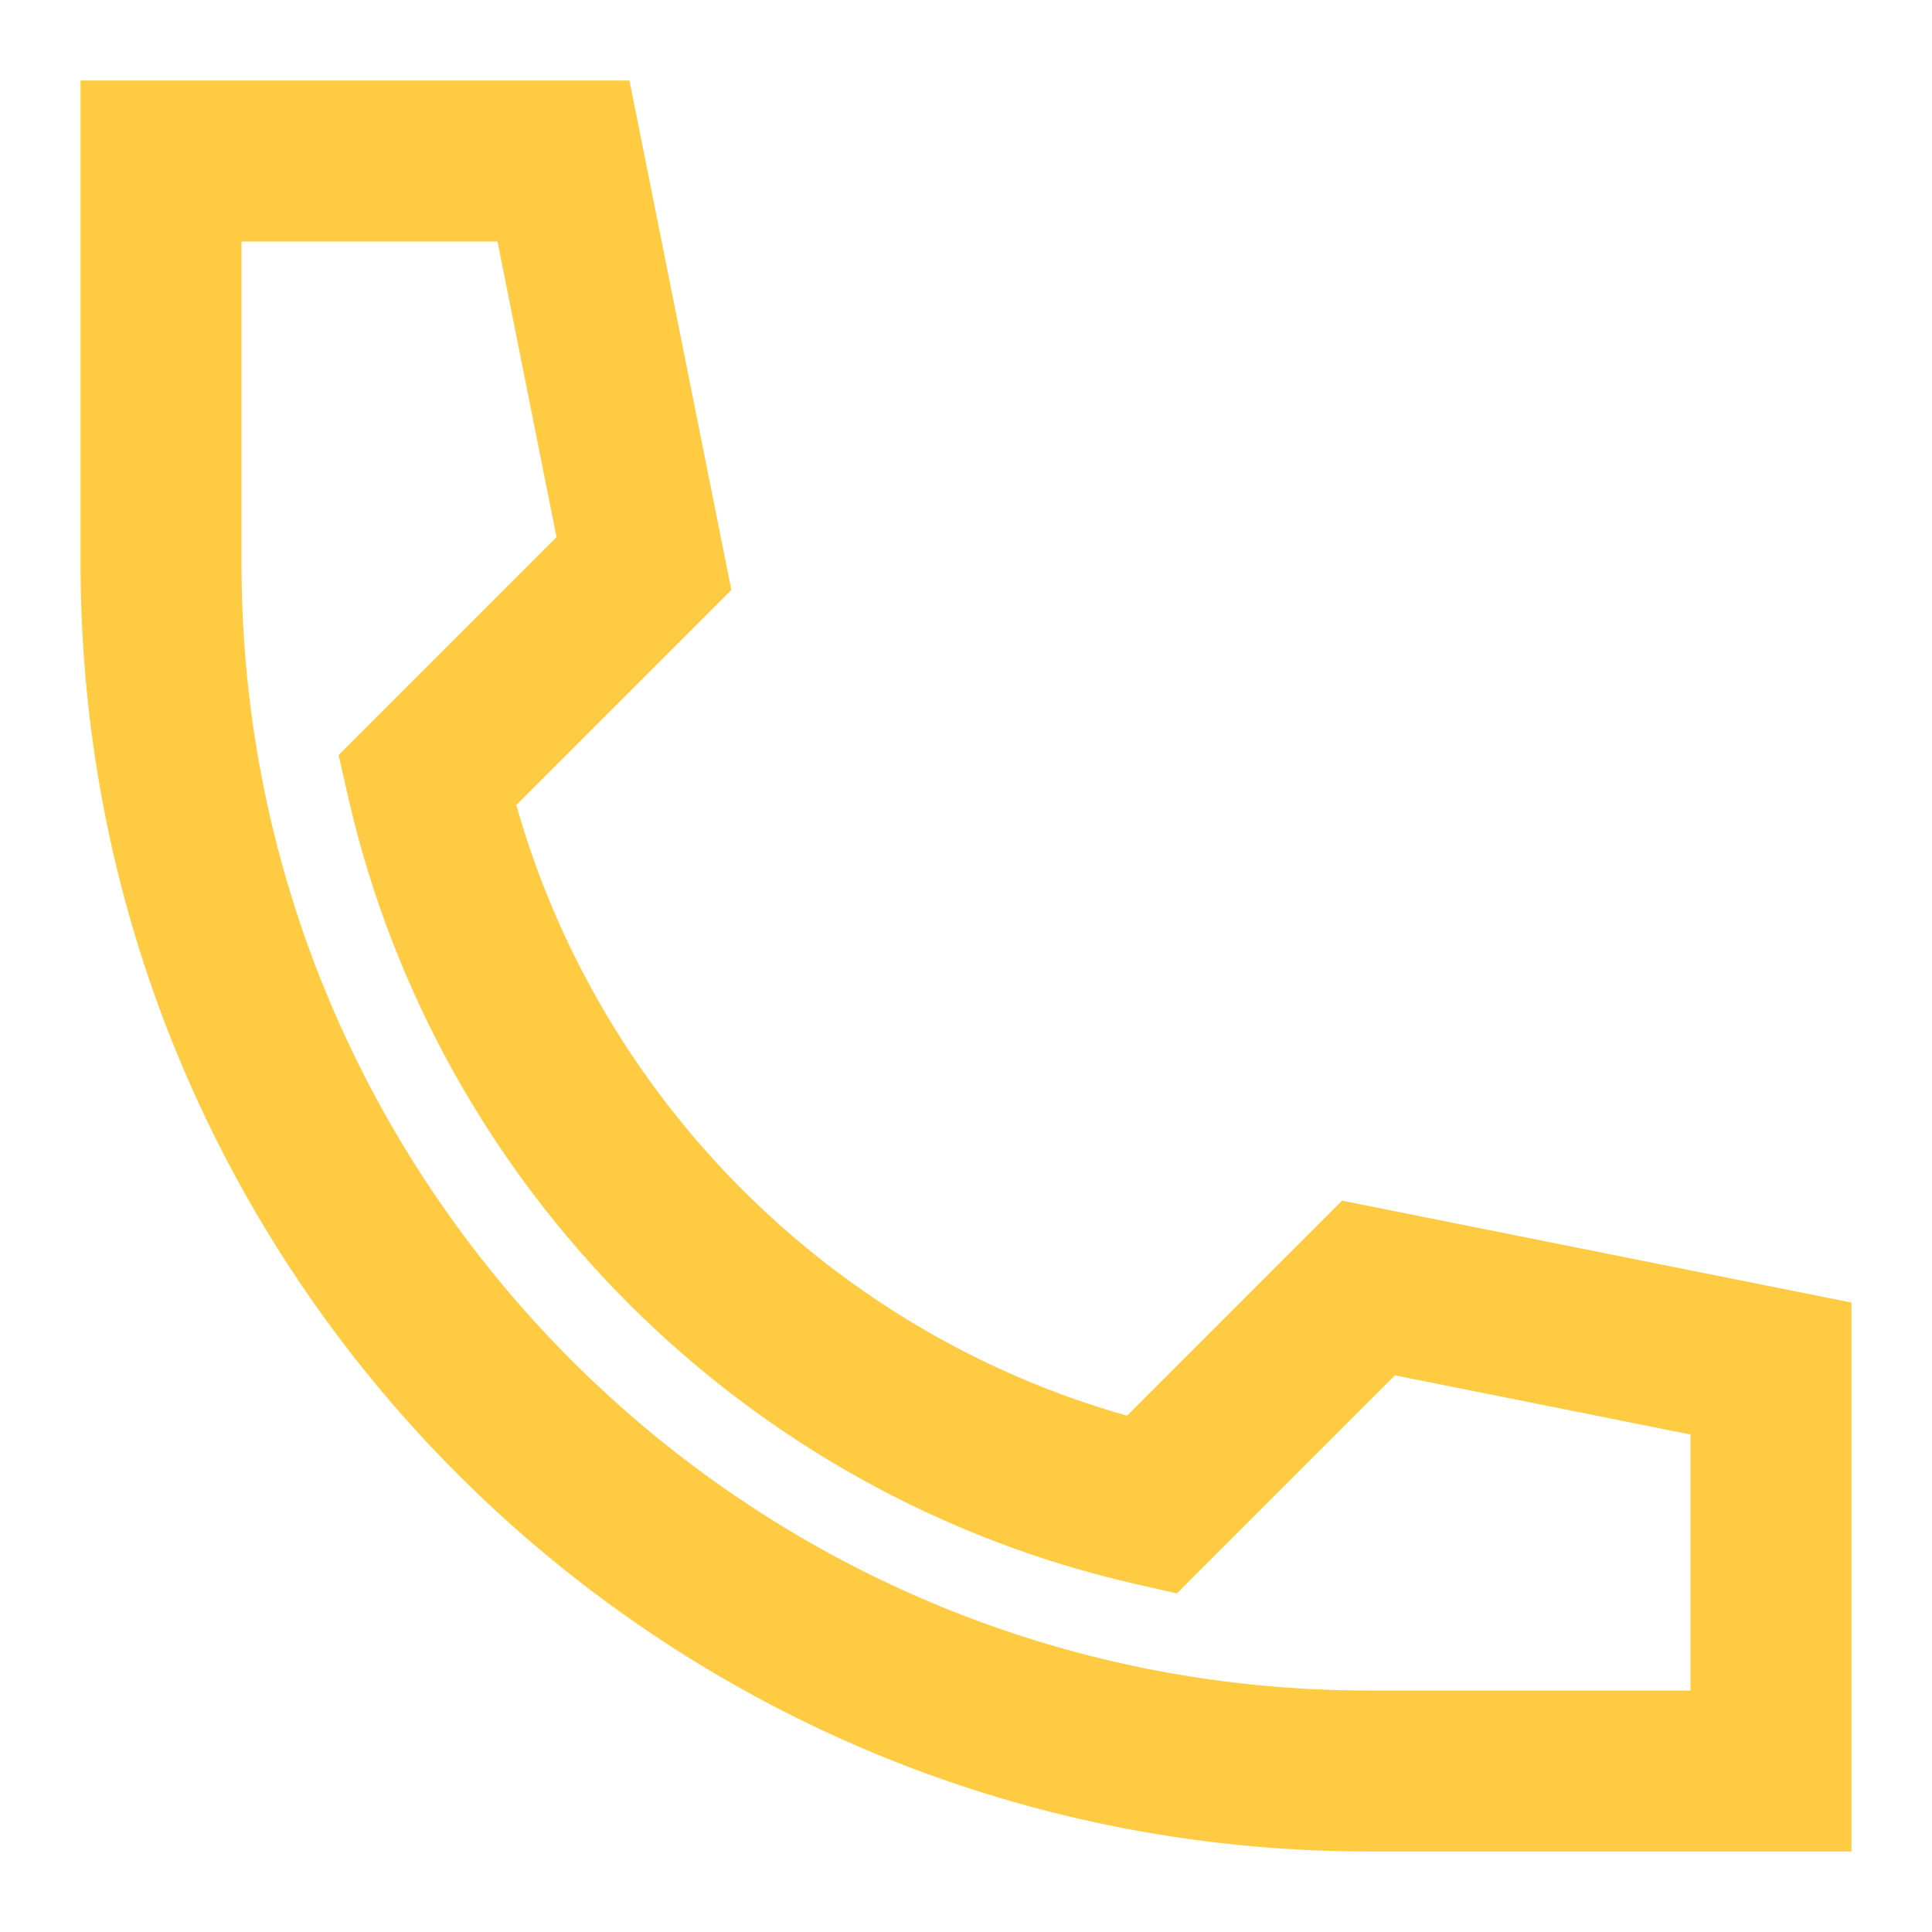 <svg width="16" height="16" viewBox="0 0 16 16" fill="none" xmlns="http://www.w3.org/2000/svg">
<g clip-path="url(#clip0_77_5172)">
<path fill-rule="evenodd" clip-rule="evenodd" d="M0.667 0.667H5.213L6.057 4.886L4.276 6.667C4.966 9.108 6.891 11.034 9.333 11.724L11.114 9.943L15.333 10.787V15.333H11.333C5.442 15.333 0.667 10.558 0.667 4.667V0.667ZM2 2V4.667C2 9.821 6.179 14 11.333 14H14V11.88L11.552 11.39L9.746 13.196L9.387 13.114C6.163 12.374 3.626 9.837 2.886 6.613L2.804 6.253L4.609 4.448L4.12 2H2Z" fill="#FFCB42"/>
</g>
<defs>
<clipPath id="clip0_77_5172">
<rect width="16" height="16" fill="white"/>
</clipPath>
</defs>
</svg>
